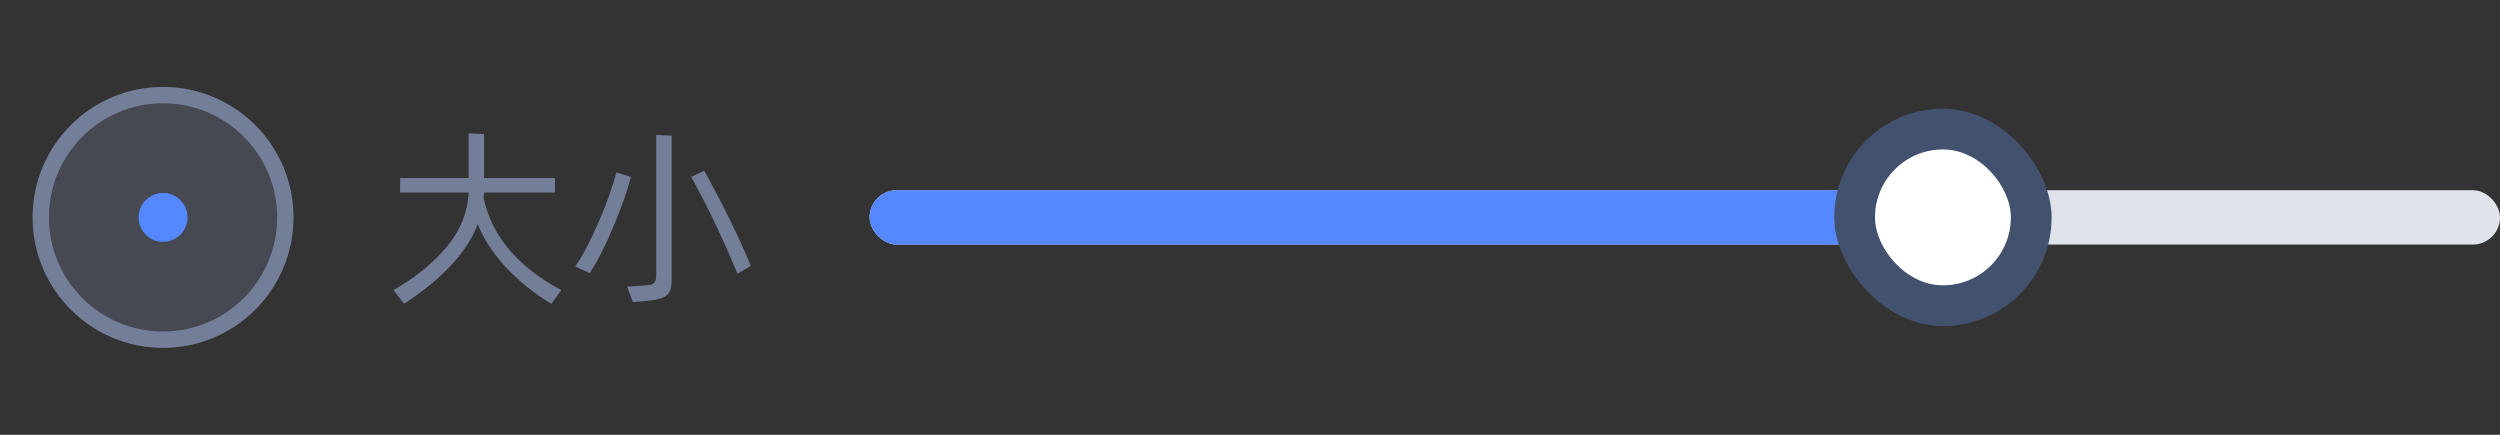 <svg width="184" height="32" viewBox="0 0 184 32" fill="none" xmlns="http://www.w3.org/2000/svg">
<rect x="0" y="0" width="184" height="32" fill="#333333" stroke="none"/>
<path d="M21.6 16C21.6 21.302 17.302 25.6 12 25.6C6.698 25.6 2.4 21.302 2.4 16C2.4 10.698 6.698 6.4 12 6.4C17.302 6.4 21.6 10.698 21.6 16Z" fill="#737E99" fill-opacity="0.3"/>
<path fill-rule="evenodd" clip-rule="evenodd" d="M12 24.4C16.639 24.4 20.4 20.639 20.4 16C20.4 11.361 16.639 7.6 12 7.6C7.361 7.6 3.6 11.361 3.6 16C3.6 20.639 7.361 24.4 12 24.4ZM12 25.6C17.302 25.6 21.6 21.302 21.6 16C21.6 10.698 17.302 6.4 12 6.4C6.698 6.4 2.4 10.698 2.4 16C2.4 21.302 6.698 25.6 12 25.6Z" fill="#737E99"/>
<path d="M13.8 16C13.8 16.994 12.994 17.8 12 17.8C11.006 17.8 10.2 16.994 10.2 16C10.2 15.006 11.006 14.2 12 14.2C12.994 14.2 13.8 15.006 13.8 16Z" fill="#5587FF"/>
<path d="M41.309 21.35L40.581 22.358C39.251 21.56 38.117 20.636 37.179 19.614C36.241 18.578 35.569 17.542 35.163 16.492C34.393 18.536 32.587 20.496 29.745 22.358L28.961 21.35C30.543 20.454 31.831 19.404 32.853 18.2C33.875 16.982 34.421 15.638 34.491 14.168H29.451V13.104H34.491V9.814L35.625 9.87V13.104H40.847V14.168H35.625C35.625 14.266 35.611 14.42 35.597 14.602C36.227 17.416 38.131 19.656 41.309 21.35ZM46.158 21.098L47.558 21C48.188 20.958 48.3 20.818 48.3 20.132V9.94L49.434 9.982V20.58C49.434 21.728 49.056 22.008 47.572 22.148L46.578 22.232L46.158 21.098ZM50.876 13.02L51.828 12.558C53.256 15.148 54.404 17.486 55.258 19.572L54.278 20.146C53.256 17.668 52.122 15.288 50.876 13.02ZM43.4 20.104L42.336 19.614C42.882 18.83 43.442 17.752 44.044 16.38C44.646 14.994 45.08 13.776 45.36 12.698L46.438 13.02C46.172 14.042 45.738 15.26 45.15 16.674C44.562 18.088 43.974 19.222 43.4 20.104Z" fill="#737E99"/>
<rect x="64" y="13.999" width="120" height="4.001" rx="2.001" fill="#E0E4EA"/>
<rect x="64" y="13.999" width="80.002" height="4.001" rx="2" fill="#5587FF"/>
<rect x="135" y="8" width="16" height="16" rx="8" fill="#42526E"/>
<rect x="138" y="10.999" width="10" height="10" rx="5" fill="white"/>
</svg>
